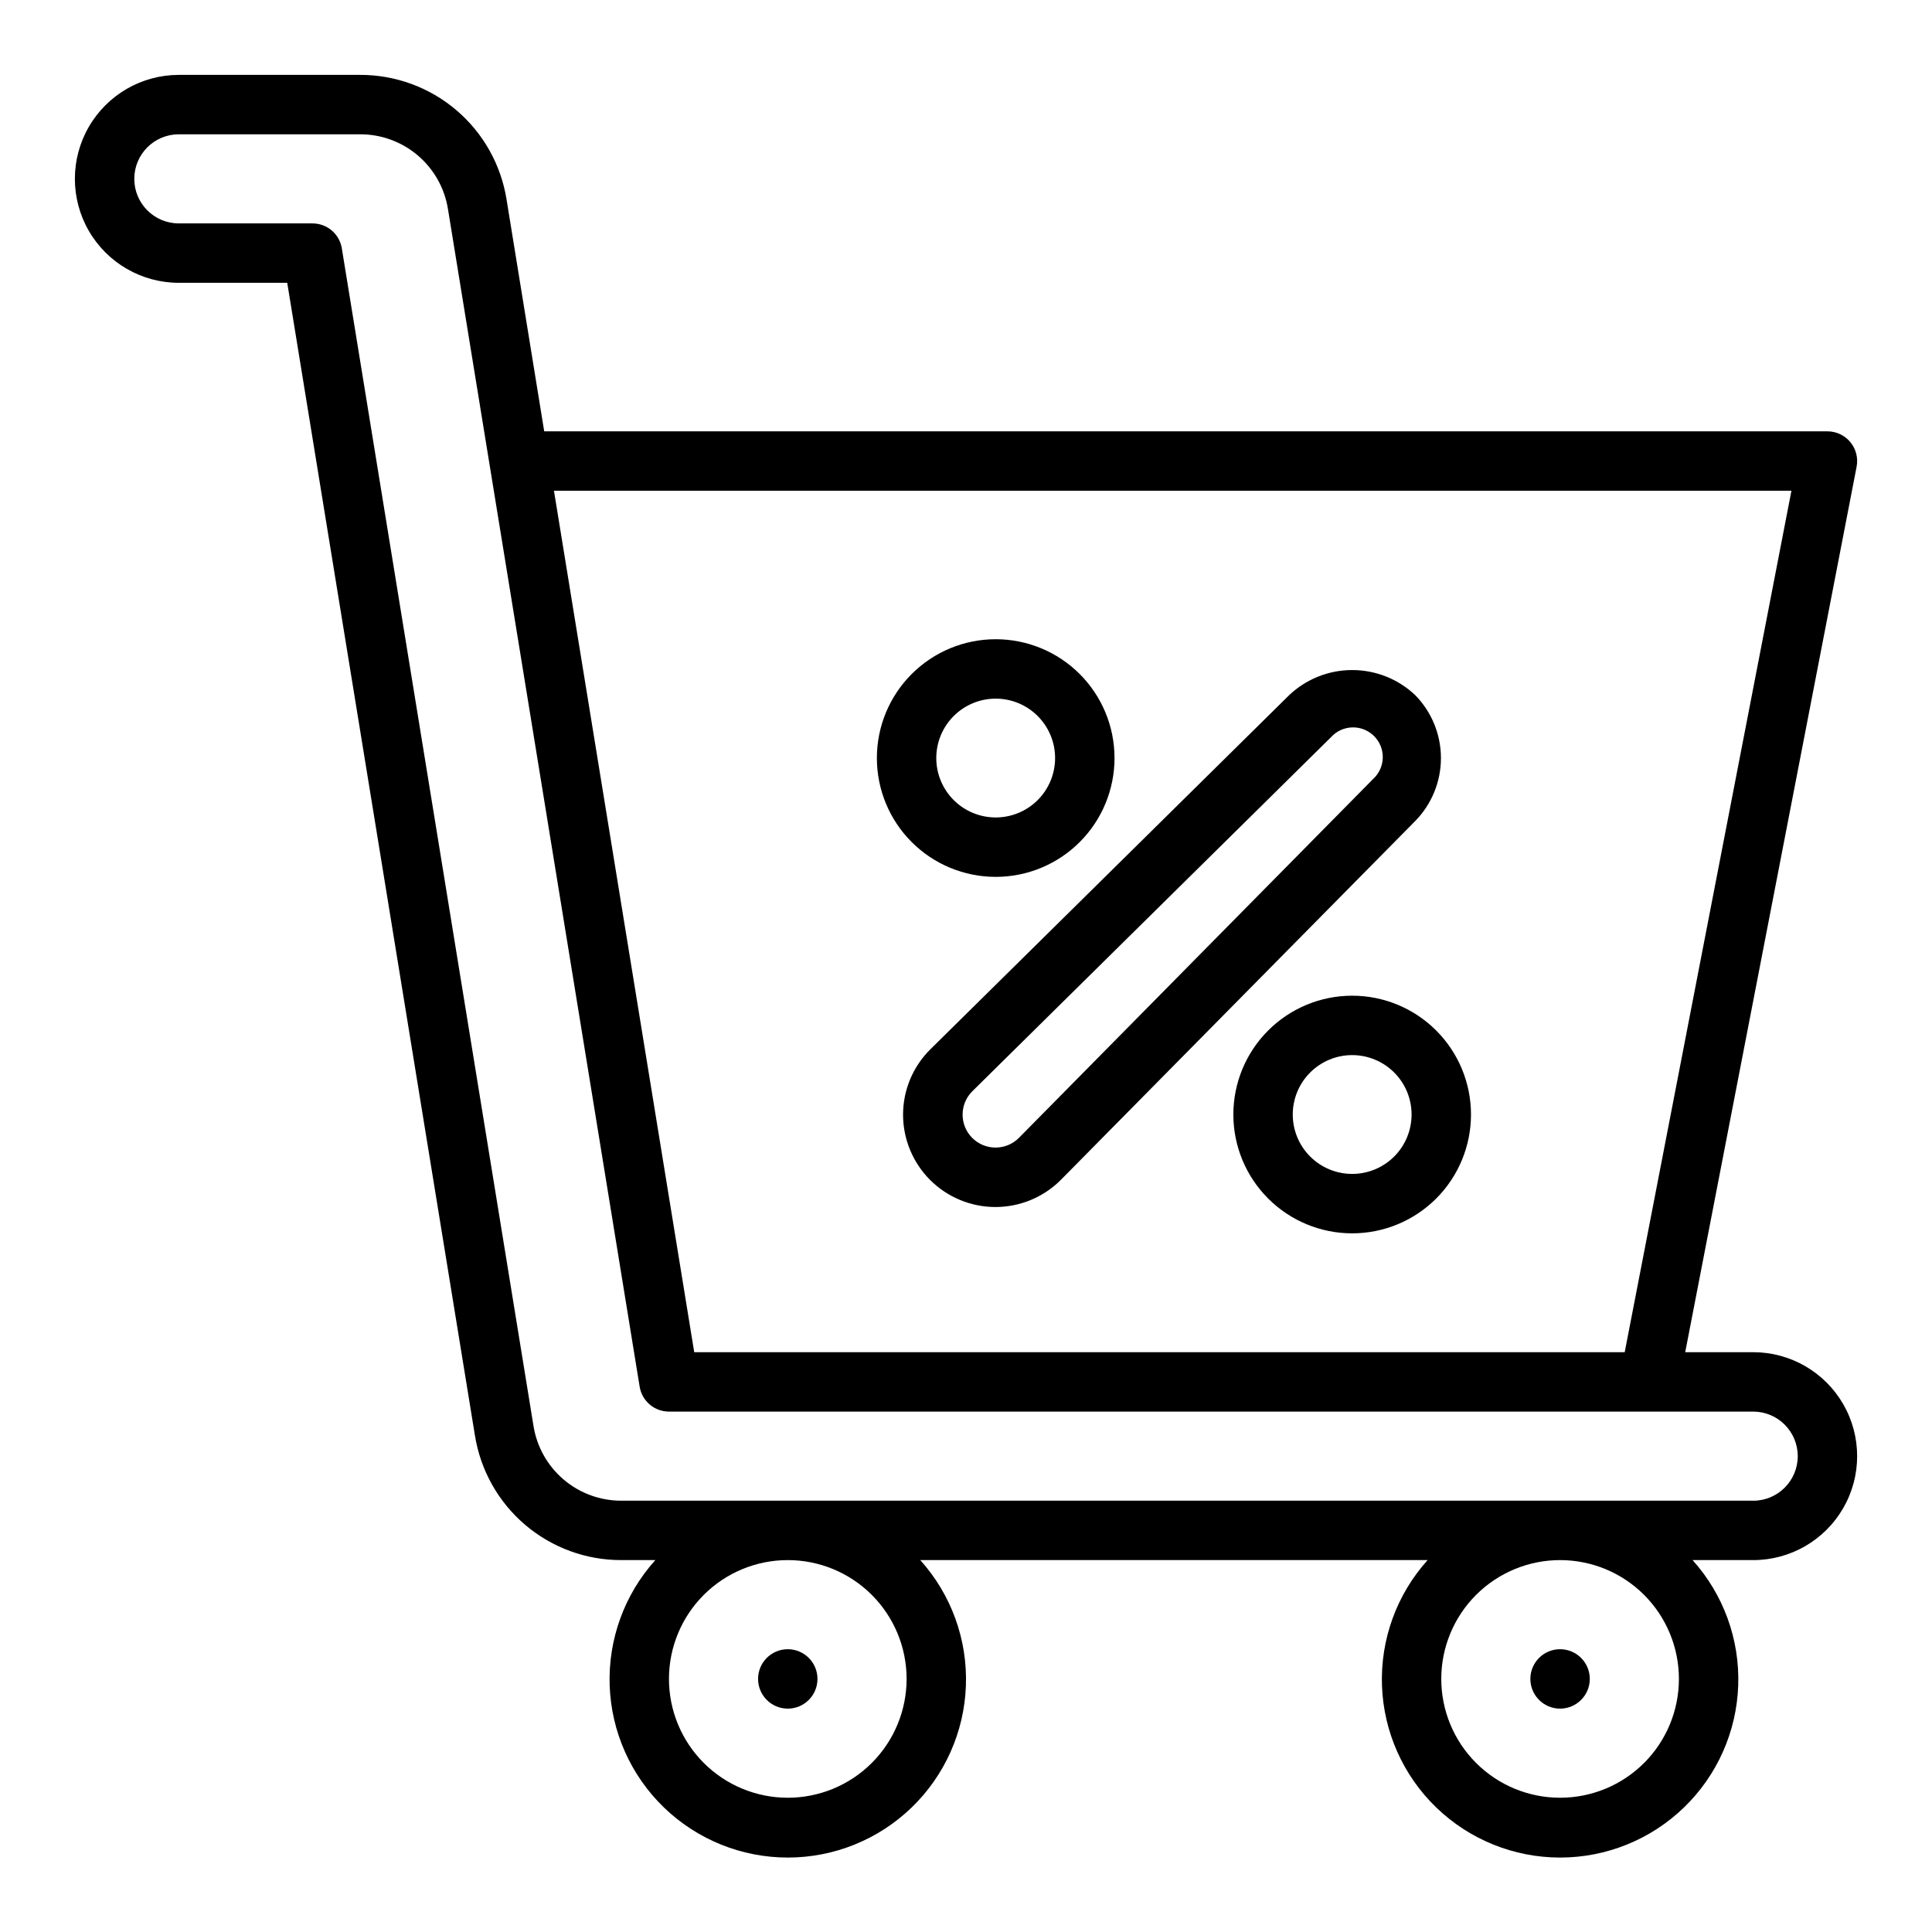 <?xml version="1.0" encoding="UTF-8"?>
<!-- Uploaded to: SVG Repo, www.svgrepo.com, Generator: SVG Repo Mixer Tools -->
<svg fill="#000000" width="800px" height="800px" version="1.1" viewBox="144 144 512 512" xmlns="http://www.w3.org/2000/svg">
 <g>
  <path d="m360.64 588.93c0 4.348-3.523 7.875-7.871 7.875s-7.871-3.527-7.871-7.875c0-4.348 3.523-7.871 7.871-7.871s7.871 3.523 7.871 7.871"/>
  <path d="m565.31 588.93c0 4.348-3.527 7.875-7.875 7.875s-7.871-3.527-7.871-7.875c0-4.348 3.523-7.871 7.871-7.871s7.875 3.523 7.875 7.871"/>
  <path d="m608.61 502.34h-18.008l45.422-234.66-0.004-0.004c0.449-2.305-0.16-4.691-1.656-6.504s-3.723-2.863-6.07-2.863h-340.07l-9.973-61.402c-1.465-9.234-6.184-17.645-13.305-23.707s-16.176-9.379-25.527-9.355h-48.02c-9.844 0-18.941 5.254-23.863 13.777-4.922 8.523-4.922 19.027 0 27.551 4.922 8.527 14.02 13.777 23.863 13.777h28.723l49.734 305.43h0.004c1.465 9.238 6.184 17.648 13.305 23.711s16.176 9.379 25.527 9.352h8.973c-8.188 9.102-12.523 21.02-12.094 33.254 0.43 12.23 5.59 23.82 14.398 32.32 8.805 8.504 20.566 13.254 32.805 13.254 12.242 0 24.004-4.75 32.809-13.254 8.805-8.5 13.965-20.09 14.395-32.32 0.43-12.234-3.906-24.152-12.094-33.254h134.45c-8.188 9.102-12.523 21.02-12.094 33.254 0.43 12.23 5.594 23.82 14.398 32.32 8.805 8.504 20.566 13.254 32.805 13.254 12.242 0 24.004-4.75 32.809-13.254 8.805-8.5 13.965-20.09 14.395-32.32 0.43-12.234-3.906-24.152-12.094-33.254h16.059c9.844 0 18.941-5.25 23.863-13.773 4.922-8.527 4.922-19.027 0-27.555-4.922-8.523-14.02-13.773-23.863-13.773zm10.141-228.29-44.184 228.29h-246.59l-37.172-228.29zm-265.98 346.37c-8.352 0-16.359-3.316-22.266-9.223-5.902-5.902-9.223-13.914-9.223-22.266 0-8.352 3.32-16.359 9.223-22.266 5.906-5.902 13.914-9.223 22.266-9.223s16.359 3.32 22.266 9.223c5.906 5.906 9.223 13.914 9.223 22.266 0 8.352-3.316 16.363-9.223 22.266-5.906 5.906-13.914 9.223-22.266 9.223zm204.67 0c-8.352 0-16.359-3.316-22.266-9.223-5.902-5.902-9.223-13.914-9.223-22.266 0-8.352 3.32-16.359 9.223-22.266 5.906-5.902 13.914-9.223 22.266-9.223s16.363 3.32 22.266 9.223c5.906 5.906 9.223 13.914 9.223 22.266 0 8.352-3.316 16.363-9.223 22.266-5.902 5.906-13.914 9.223-22.266 9.223zm51.168-78.719h-299.92c-5.609 0.016-11.043-1.969-15.316-5.606-4.273-3.633-7.109-8.676-7.992-14.215l-50.793-312.07c-0.621-3.805-3.91-6.602-7.769-6.602h-35.422c-6.523 0-11.809-5.289-11.809-11.809 0-6.523 5.285-11.809 11.809-11.809h48.02c5.609-0.016 11.039 1.973 15.312 5.606 4.269 3.637 7.106 8.676 7.988 14.215l50.797 312.07c0.621 3.809 3.91 6.606 7.769 6.606h287.33c6.523 0 11.809 5.289 11.809 11.809 0 6.523-5.285 11.809-11.809 11.809z"/>
  <path d="m407.87 376.38c8.352 0 16.359-3.316 22.266-9.223s9.223-13.914 9.223-22.266c0-8.352-3.316-16.359-9.223-22.266s-13.914-9.223-22.266-9.223c-8.352 0-16.359 3.316-22.266 9.223s-9.223 13.914-9.223 22.266c0 8.352 3.316 16.359 9.223 22.266s13.914 9.223 22.266 9.223zm0-47.23v-0.004c4.176 0 8.18 1.66 11.133 4.613s4.609 6.957 4.609 11.133-1.656 8.18-4.609 11.133-6.957 4.609-11.133 4.609c-4.176 0-8.18-1.656-11.133-4.609s-4.613-6.957-4.613-11.133 1.66-8.18 4.613-11.133 6.957-4.613 11.133-4.613z"/>
  <path d="m502.34 407.87c-8.352 0-16.363 3.316-22.266 9.223-5.906 5.906-9.223 13.914-9.223 22.266s3.316 16.359 9.223 22.266c5.902 5.902 13.914 9.223 22.266 9.223 8.352 0 16.359-3.32 22.266-9.223 5.902-5.906 9.223-13.914 9.223-22.266s-3.32-16.359-9.223-22.266c-5.906-5.906-13.914-9.223-22.266-9.223zm0 47.23c-4.176 0-8.18-1.656-11.133-4.609-2.953-2.953-4.613-6.957-4.613-11.133s1.66-8.18 4.613-11.133c2.953-2.953 6.957-4.613 11.133-4.613 4.176 0 8.18 1.66 11.133 4.613 2.953 2.953 4.609 6.957 4.609 11.133s-1.656 8.18-4.609 11.133c-2.953 2.953-6.957 4.609-11.133 4.609z"/>
  <path d="m383.32 439.36c-0.008 6.508 2.578 12.75 7.18 17.352 4.606 4.598 10.852 7.176 17.359 7.16 6.508-0.016 12.742-2.621 17.324-7.242l93.844-95.031c4.379-4.453 6.836-10.453 6.836-16.699 0-6.246-2.457-12.246-6.836-16.699-4.508-4.262-10.477-6.633-16.68-6.633-6.203 0-12.172 2.371-16.684 6.633l-95.07 93.84c-4.641 4.57-7.262 10.805-7.273 17.32zm18.332-6.141 95.121-93.898c1.453-1.59 3.496-2.512 5.652-2.555 2.152-0.043 4.231 0.797 5.746 2.328 1.52 1.531 2.34 3.617 2.277 5.769-0.062 2.156-1.004 4.188-2.609 5.629l-93.832 95.07c-3.41 3.41-8.938 3.41-12.348 0.004-3.41-3.41-3.414-8.938-0.004-12.348z"/>
 </g>
</svg>